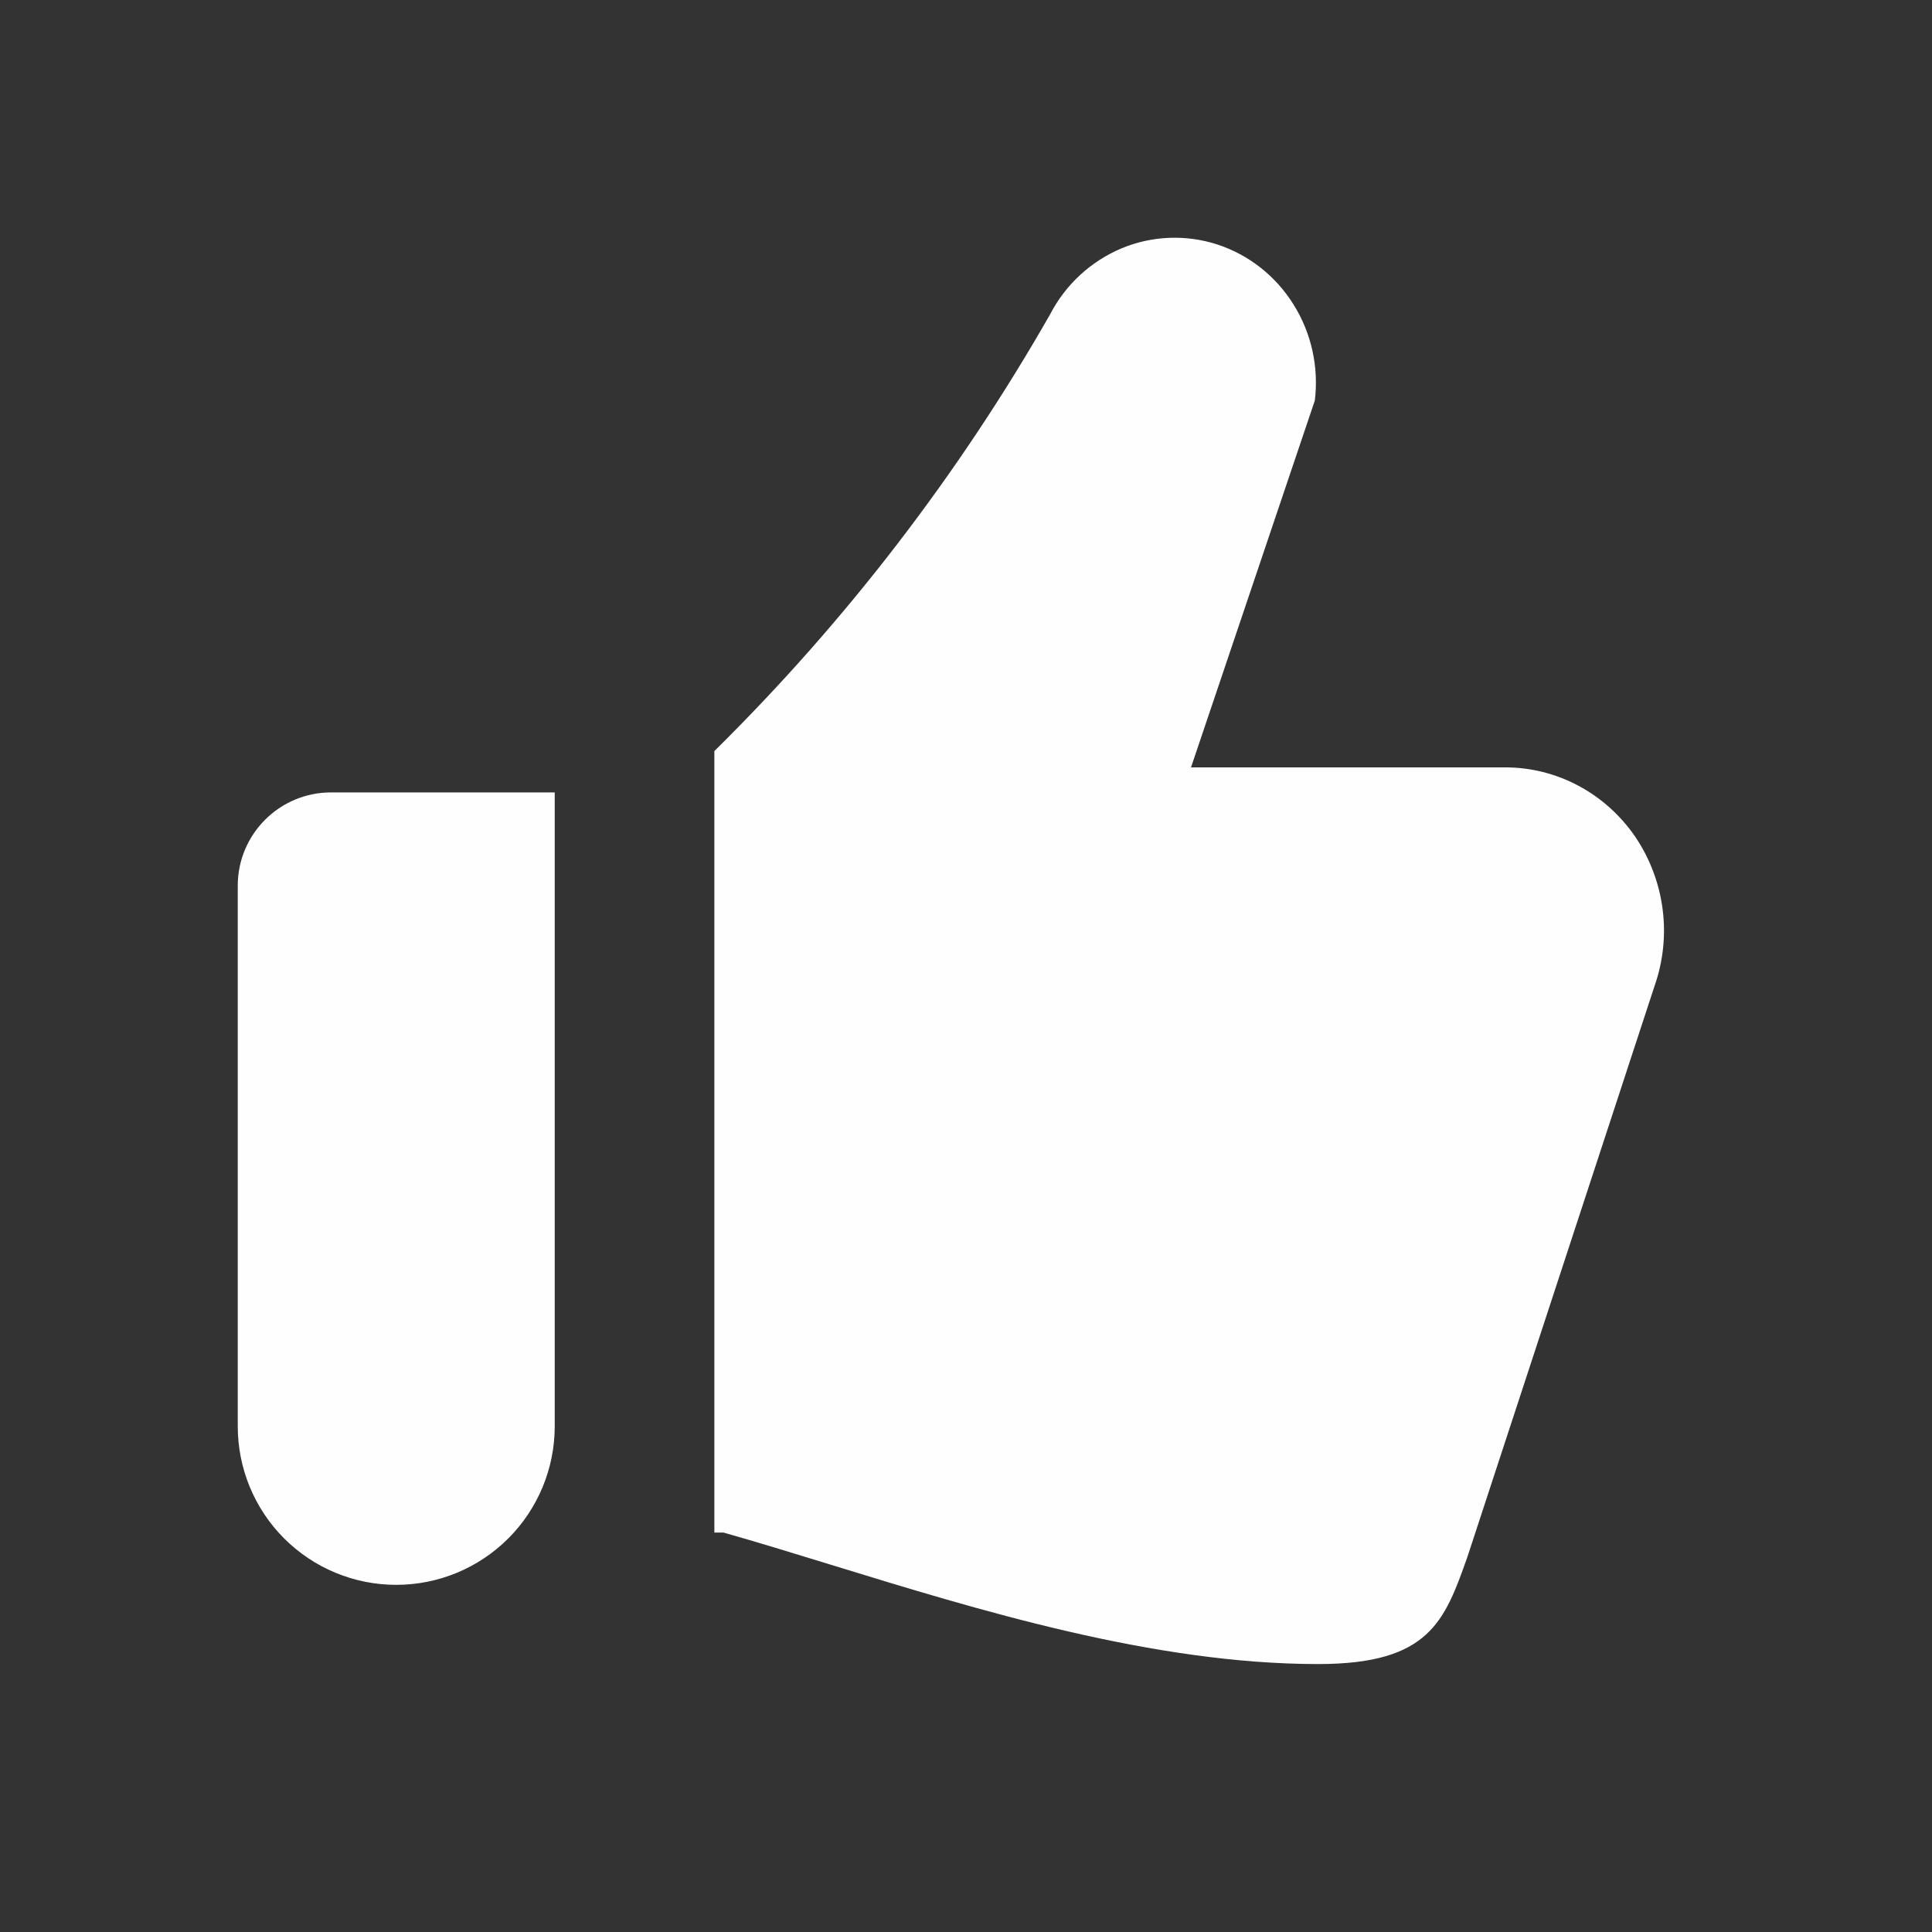 <?xml version="1.0" encoding="utf-8"?>
<svg xmlns="http://www.w3.org/2000/svg" fill="none" height="100%" overflow="visible" preserveAspectRatio="none" style="display: block;" viewBox="0 0 32 32" width="100%">
<rect x="0" y="0" width="32" height="32" fill="#333333" stroke="none"/>
<g id="flowbite:thumbs-up-solid">
<path clip-rule="evenodd" d="M19.727 12.71H24.931C25.354 12.71 25.771 12.815 26.145 13.015C26.519 13.214 26.843 13.506 27.086 13.861C27.328 14.22 27.483 14.63 27.538 15.059C27.594 15.489 27.547 15.925 27.404 16.333L24.306 25.784C23.928 26.852 23.676 27.562 21.833 27.562C19.114 27.562 16.221 26.674 13.752 25.914C13.133 25.724 12.54 25.541 11.983 25.384H11.832V12.44C14.008 10.293 15.88 7.858 17.395 5.203C17.649 4.713 18.068 4.327 18.577 4.113C19.082 3.903 19.645 3.881 20.165 4.05C20.685 4.221 21.131 4.571 21.425 5.044C21.721 5.516 21.845 6.078 21.778 6.633L19.727 12.71ZM5.482 13.125H9.188V23.625C9.188 24.321 8.911 24.989 8.419 25.481C7.926 25.974 7.259 26.25 6.562 26.25C5.866 26.25 5.199 25.974 4.706 25.481C4.214 24.989 3.938 24.321 3.938 23.625V14.67C3.938 13.817 4.63 13.125 5.482 13.125Z" fill="#FEFEFE" fill-rule="evenodd" id="Vector"/>
</g>
</svg>
